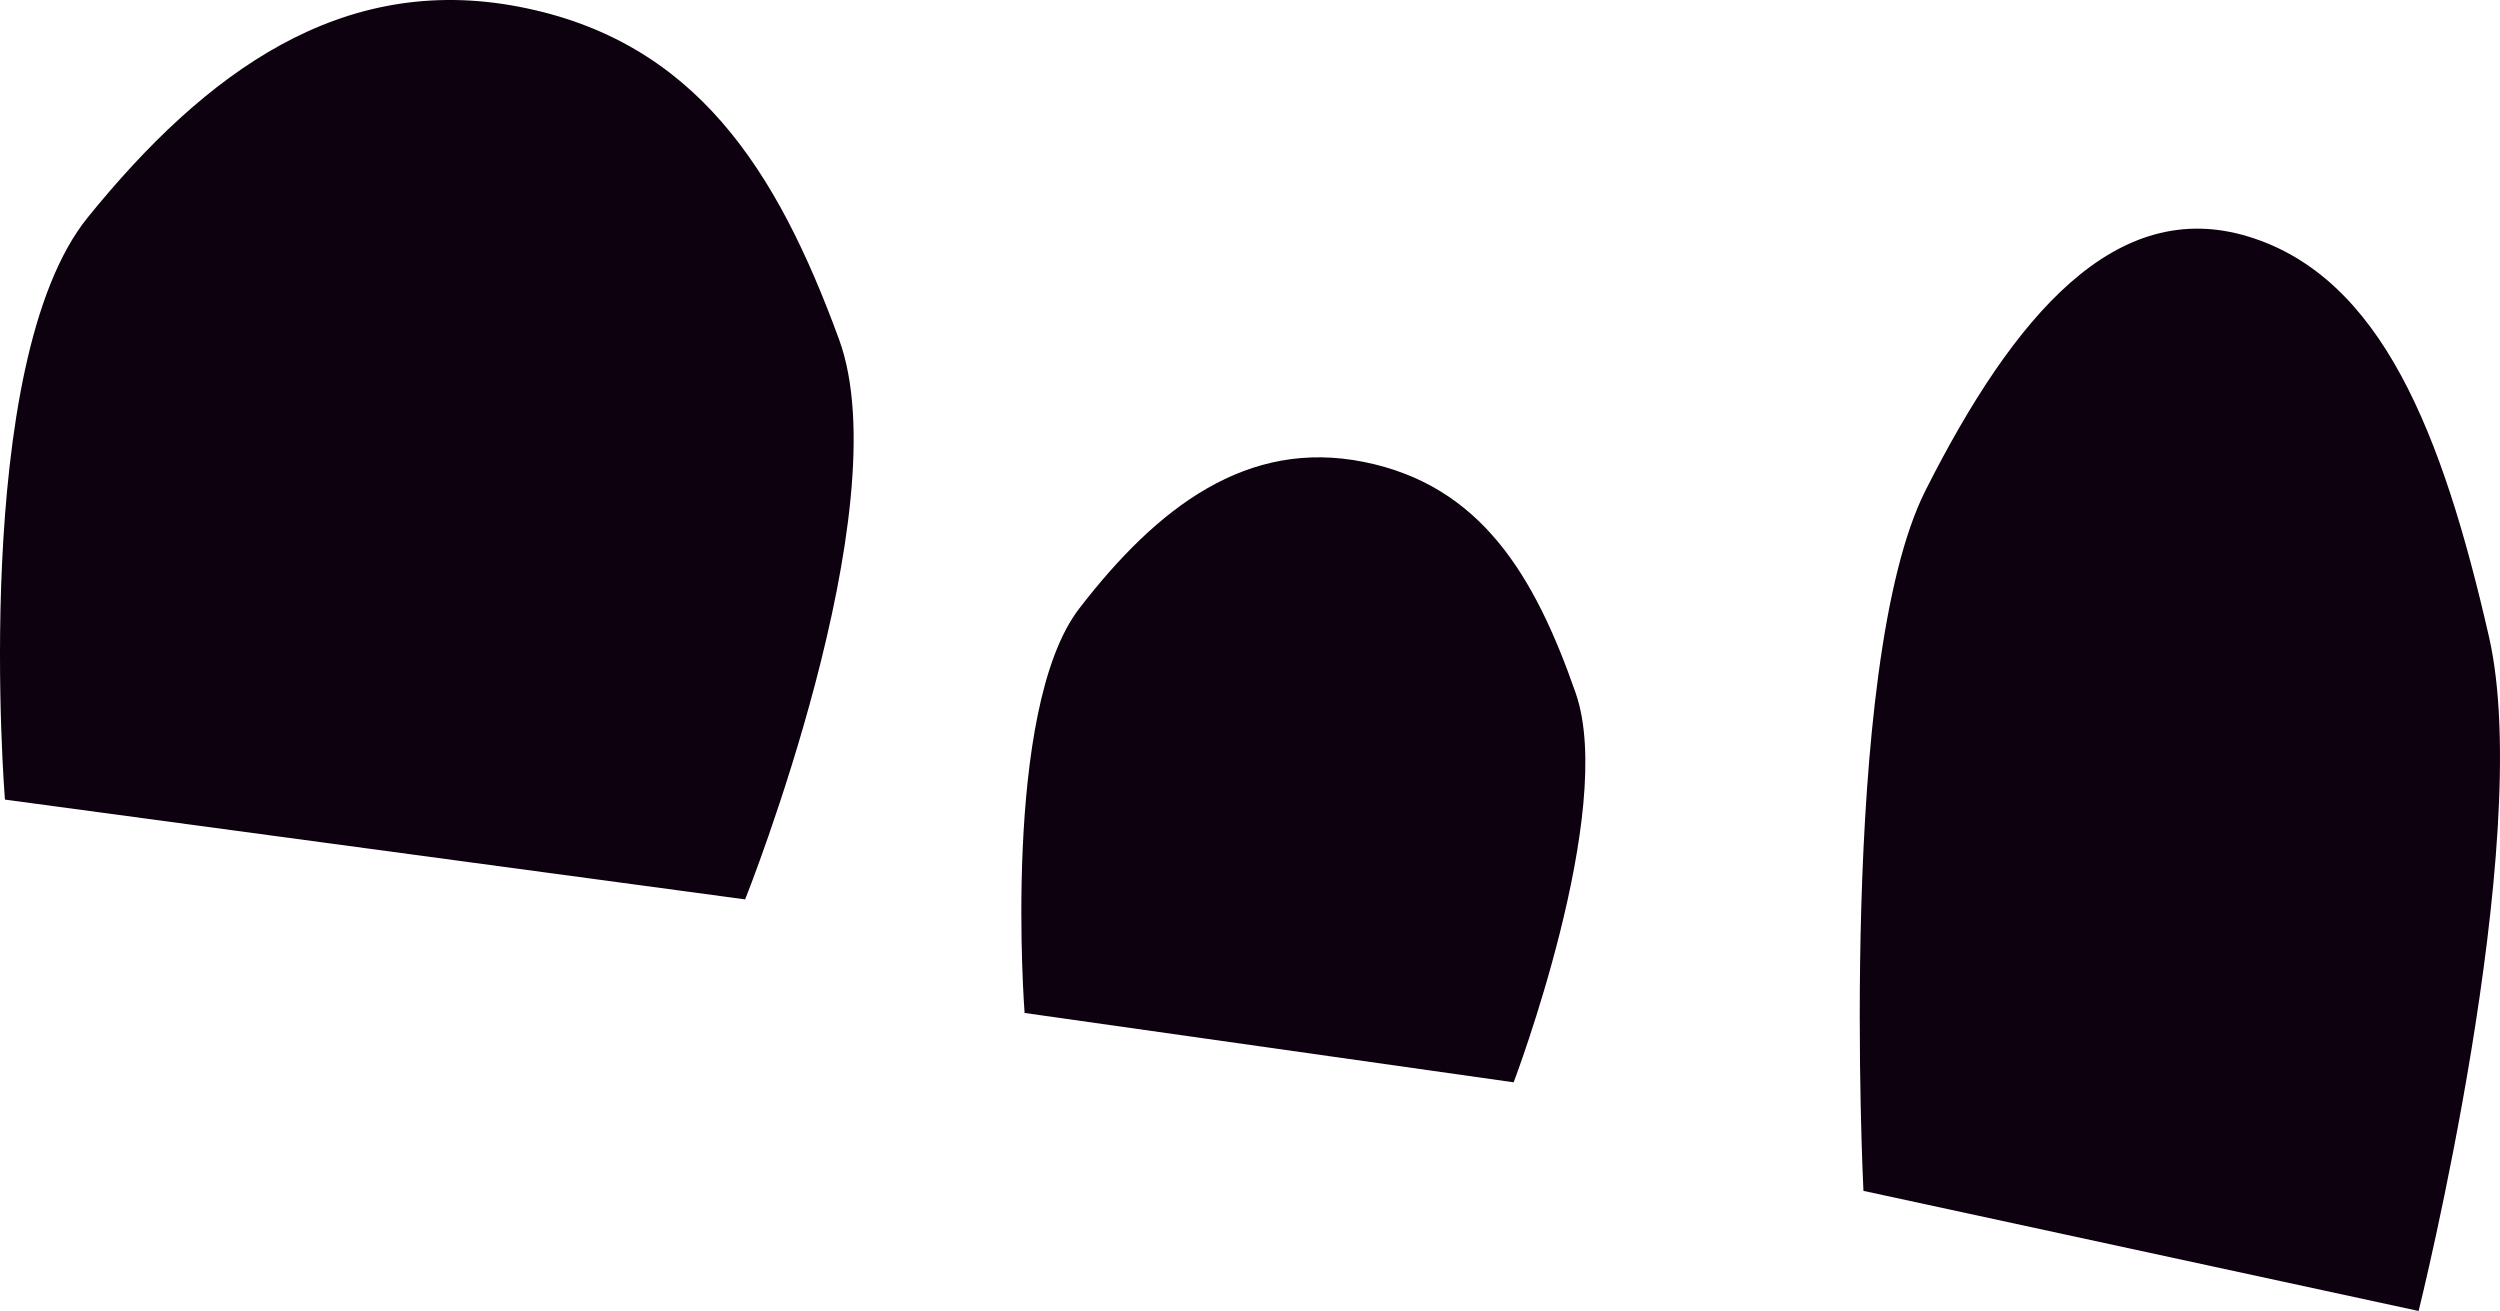 <svg width="164" height="86" viewBox="0 0 164 86" fill="none" xmlns="http://www.w3.org/2000/svg">
<path d="M48.881 59L0.323 52.453C0.323 52.453 -1.988 23.822 5.758 14.26C13.505 4.698 22.423 -1.785 34.023 0.438C45.624 2.661 50.966 11.137 55.041 22.262C59.117 33.388 48.881 59 48.881 59Z" fill="#0D000F"/>
<path d="M99.296 71L67.213 66.45C67.213 66.45 65.686 46.554 70.805 39.91C75.923 33.265 81.816 28.76 89.48 30.305C97.144 31.849 100.674 37.739 103.367 45.471C106.059 53.202 99.296 71 99.296 71Z" fill="#0D000F"/>
<path d="M158.661 86L122.242 78.121C122.242 78.121 120.509 43.668 126.319 32.161C132.129 20.654 138.818 12.852 147.518 15.527C156.218 18.202 160.224 28.402 163.281 41.79C166.337 55.179 158.661 86 158.661 86Z" fill="#0D000F"/>
</svg>
